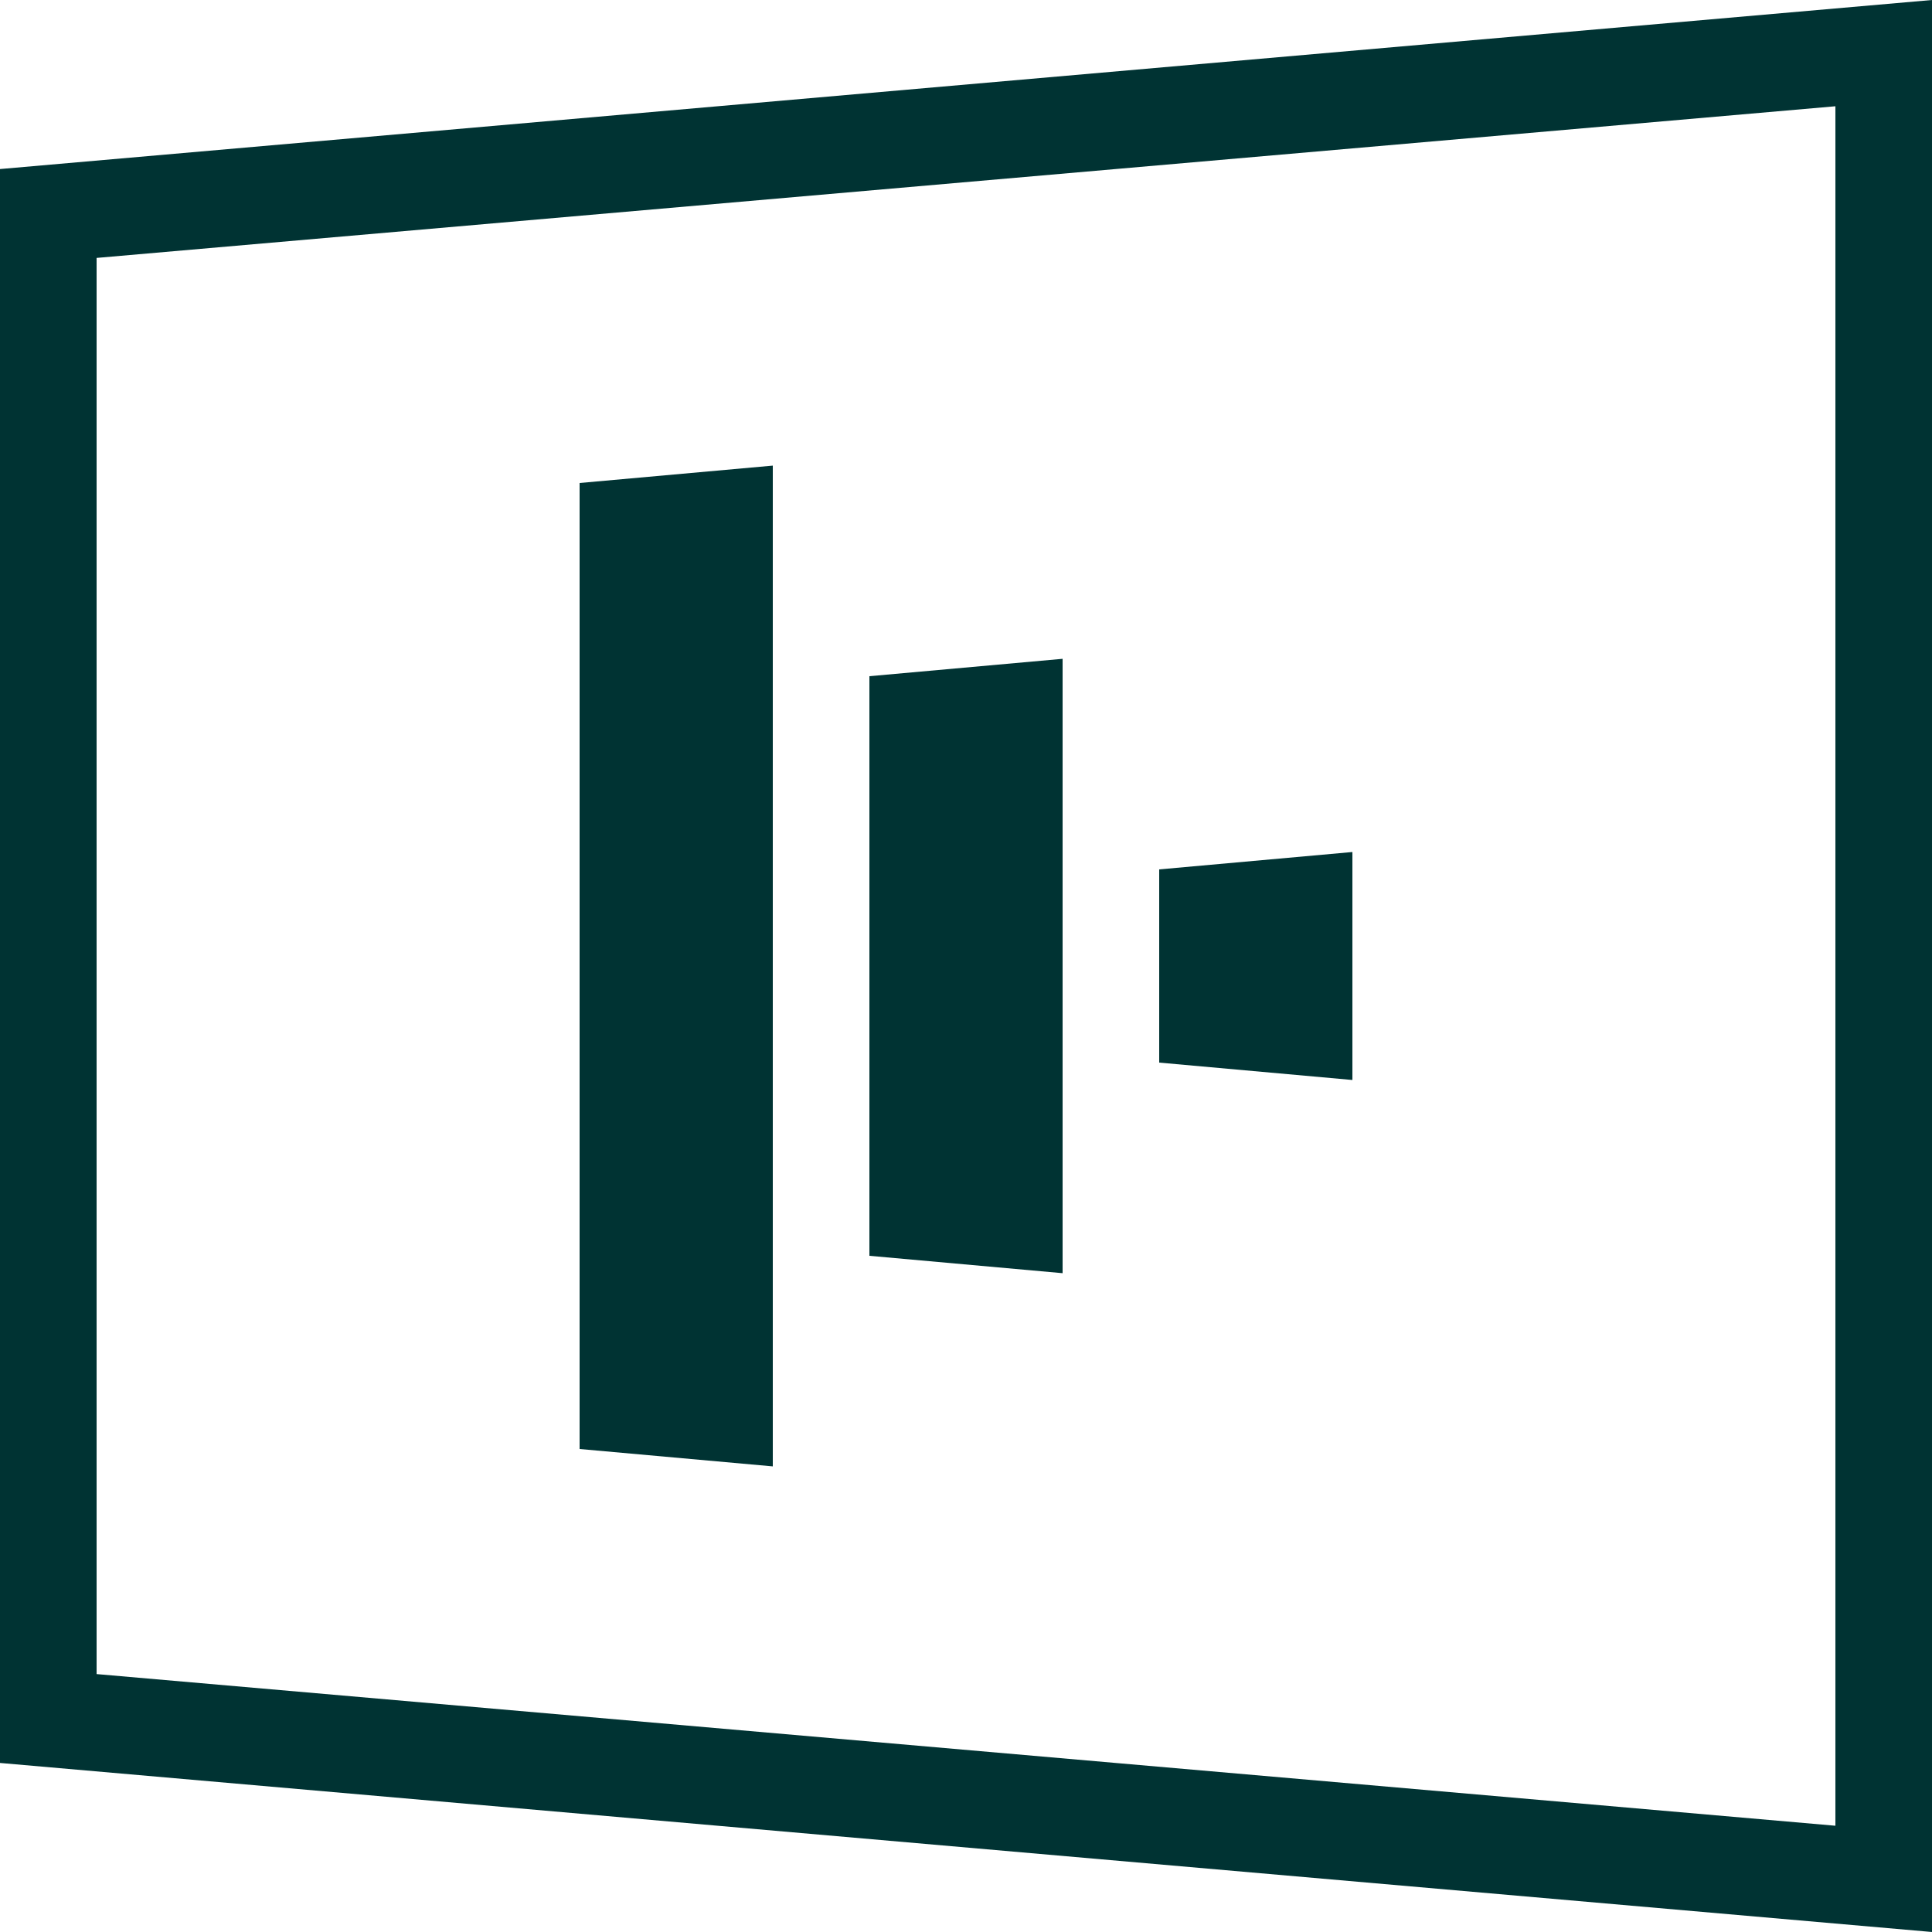 <?xml version="1.0" encoding="UTF-8"?><svg id="Ebene_1" xmlns="http://www.w3.org/2000/svg" width="20" height="20" viewBox="0 0 20 20"><defs><style>.cls-1{fill:#033;}</style></defs><path class="cls-1" d="M14,11.18l-2-.18v-2l2-.18v2.36ZM11,6.82l-2,.18v6l2,.18v-6.36ZM8,4.82l-2,.18v10l2,.18V4.82ZM20,0v20L0,18.25V1.75L20,0ZM19,1.1L1,2.67v14.66l18,1.57V1.1Z"/></svg>